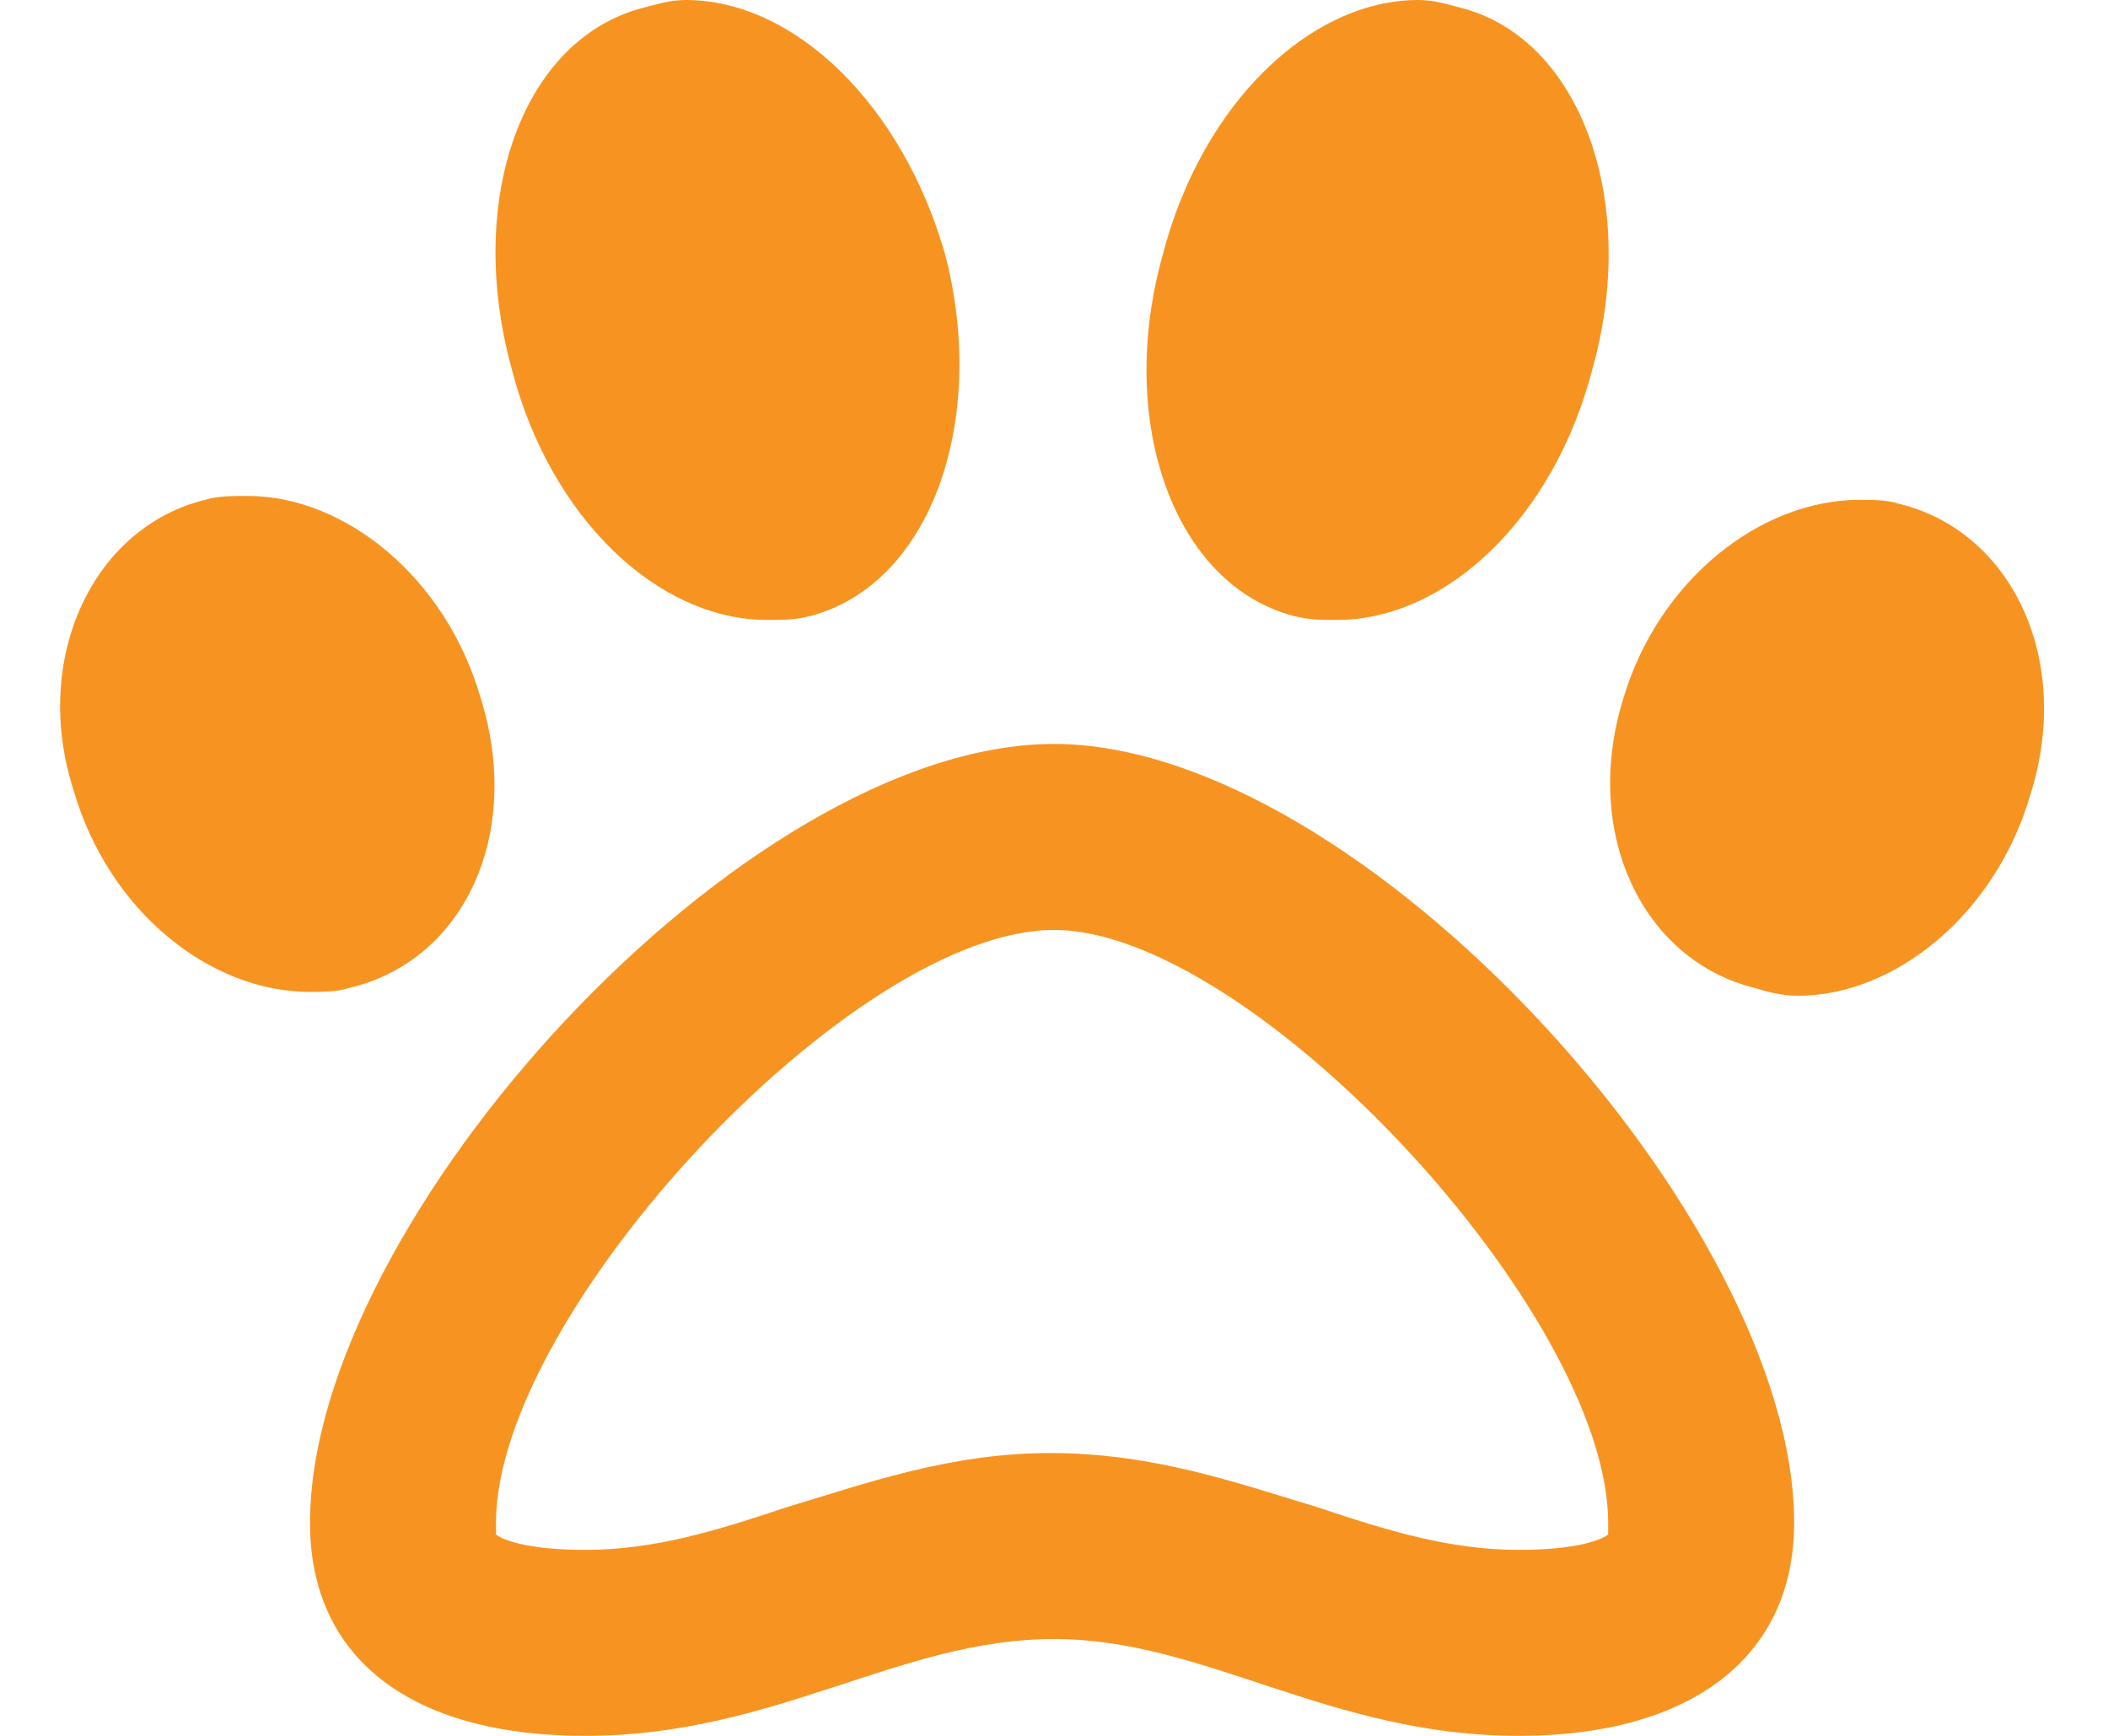 <?xml version="1.0" encoding="UTF-8"?> <svg xmlns="http://www.w3.org/2000/svg" width="34" height="28" viewBox="0 0 34 28" fill="none"><path d="M5.625 15.938C7.5 15.5 8.438 13.438 7.75 11.25C7.188 9.312 5.562 8 4 8C3.75 8 3.5 8 3.312 8.062C1.5 8.5 0.5 10.625 1.188 12.75C1.75 14.688 3.375 16 5 16C5.188 16 5.438 16 5.625 15.938ZM20.875 9.938C21.125 10 21.312 10 21.562 10C23.312 10 25.062 8.375 25.688 5.938C26.438 3.25 25.5 0.625 23.562 0.125C23.312 0.062 23.125 0 22.875 0C21.125 0 19.375 1.688 18.75 4.125C18 6.812 18.938 9.438 20.875 9.938ZM30.625 8.125C30.438 8.062 30.188 8.062 30 8.062C28.375 8.062 26.75 9.375 26.188 11.25C25.5 13.438 26.5 15.5 28.312 15.938C28.5 16 28.75 16.062 29 16.062C30.562 16.062 32.188 14.75 32.75 12.812C33.438 10.625 32.438 8.562 30.625 8.125ZM12.375 10C12.625 10 12.812 10 13.062 9.938C15 9.438 15.938 6.812 15.25 4.125C14.562 1.688 12.812 0 11.062 0C10.812 0 10.625 0.062 10.375 0.125C8.438 0.625 7.5 3.188 8.25 5.938C8.875 8.375 10.625 10 12.375 10ZM17 12C12 12 5 19.688 5 24.562C5 26.75 6.625 28 9.438 28C12.5 28 14.5 26.438 17 26.438C19.438 26.438 21.438 28 24.5 28C27.25 28 28.938 26.75 28.938 24.562C28.938 19.688 21.938 12 17 12ZM25.938 24.75C25.875 24.812 25.5 25 24.5 25C23.375 25 22.375 24.688 21.25 24.312C20 23.938 18.625 23.438 16.938 23.438C15.312 23.438 13.938 23.938 12.688 24.312C11.562 24.688 10.562 25 9.438 25C8.438 25 8.062 24.812 8 24.75C8 24.75 8 24.688 8 24.562C8 21.188 13.75 15 17 15C20.188 15 25.938 21.188 25.938 24.562C25.938 24.688 25.938 24.75 25.938 24.75Z" fill="#F79421"></path></svg> 